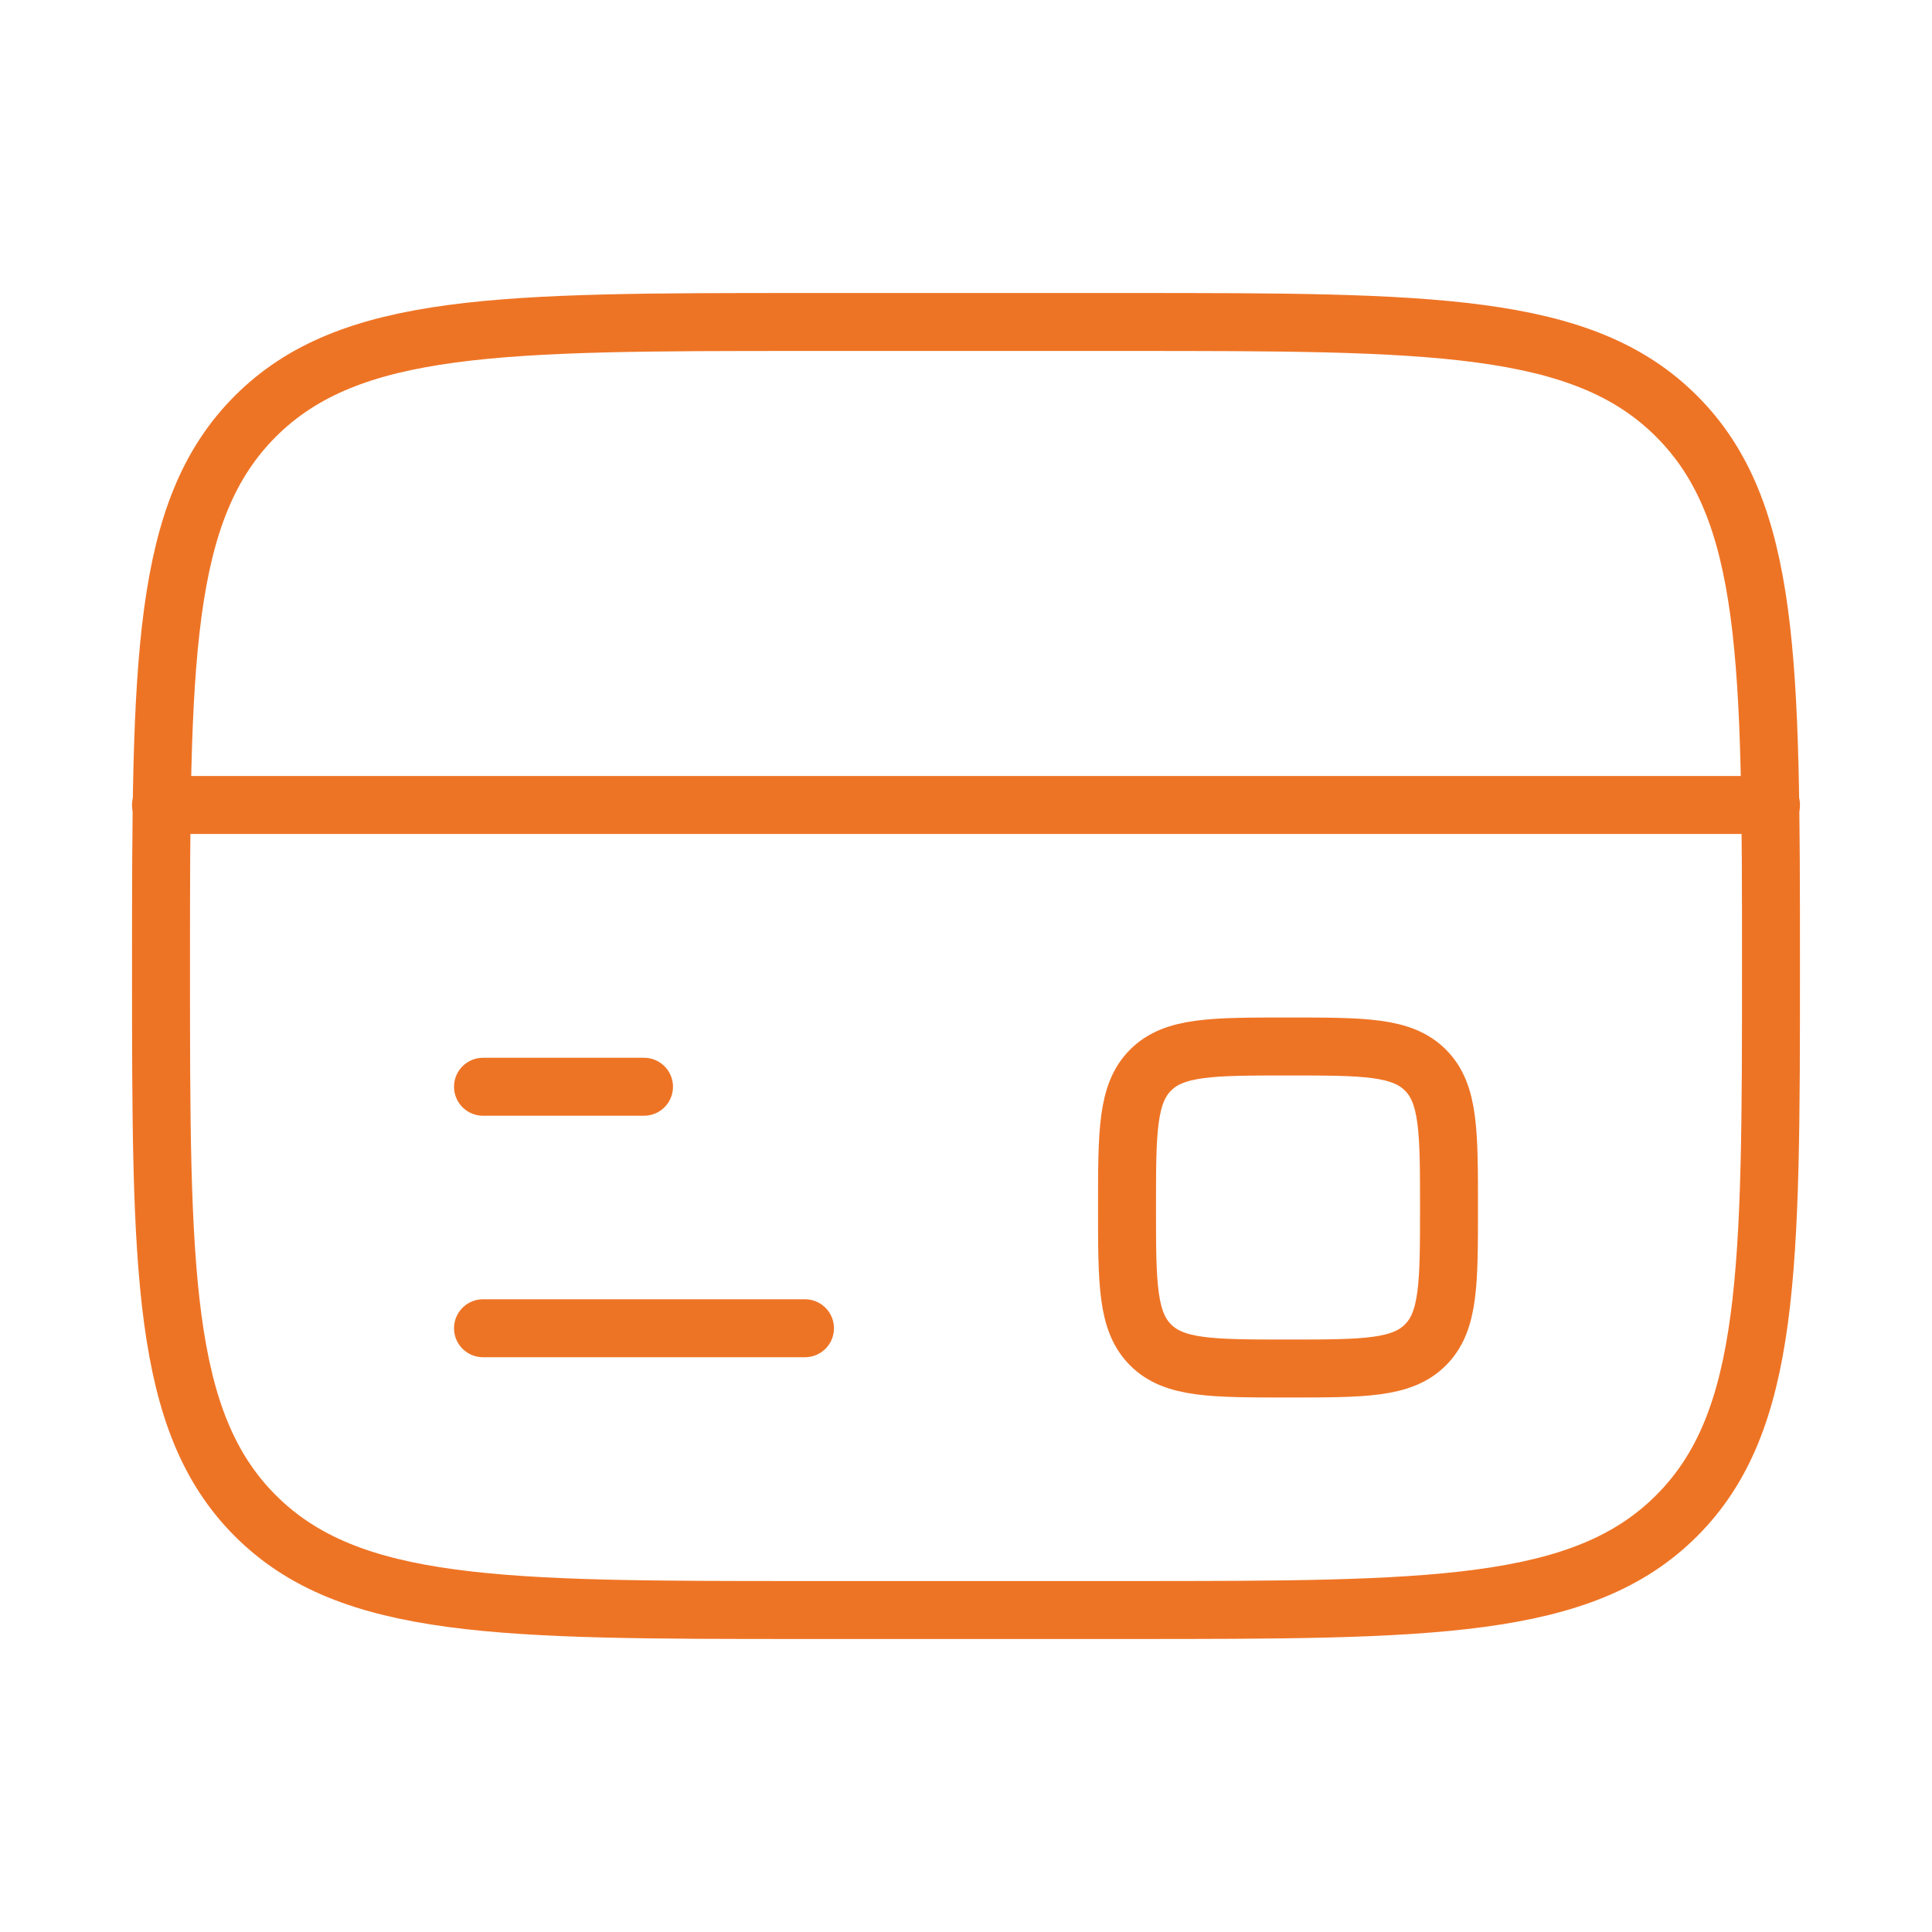 <?xml version="1.0" encoding="UTF-8"?> <svg xmlns="http://www.w3.org/2000/svg" width="50" height="50" viewBox="0 0 50 50" fill="none"><path d="M4.167 25C4.167 17.143 4.167 13.215 6.607 10.774C9.048 8.333 12.977 8.333 20.833 8.333H29.167C37.023 8.333 40.952 8.333 43.392 10.774C45.833 13.215 45.833 17.143 45.833 25C45.833 32.857 45.833 36.785 43.392 39.226C40.952 41.667 37.023 41.667 29.167 41.667H20.833C12.977 41.667 9.048 41.667 6.607 39.226C4.167 36.785 4.167 32.857 4.167 25Z" stroke="#EE7425" stroke-width="1.5"></path><path d="M20.833 34.375H12.5" stroke="#EE7425" stroke-width="1.5" stroke-linecap="round"></path><path d="M16.667 28.125H12.5" stroke="#EE7425" stroke-width="1.5" stroke-linecap="round"></path><path d="M4.167 20.833L45.833 20.833" stroke="#EE7425" stroke-width="1.5" stroke-linecap="round"></path><path d="M29.167 31.25C29.167 29.286 29.167 28.304 29.777 27.694C30.387 27.083 31.369 27.083 33.333 27.083C35.297 27.083 36.28 27.083 36.89 27.694C37.5 28.304 37.5 29.286 37.5 31.25C37.5 33.214 37.5 34.196 36.89 34.806C36.28 35.417 35.297 35.417 33.333 35.417C31.369 35.417 30.387 35.417 29.777 34.806C29.167 34.196 29.167 33.214 29.167 31.25Z" stroke="#EE7425" stroke-width="1.5"></path></svg> 